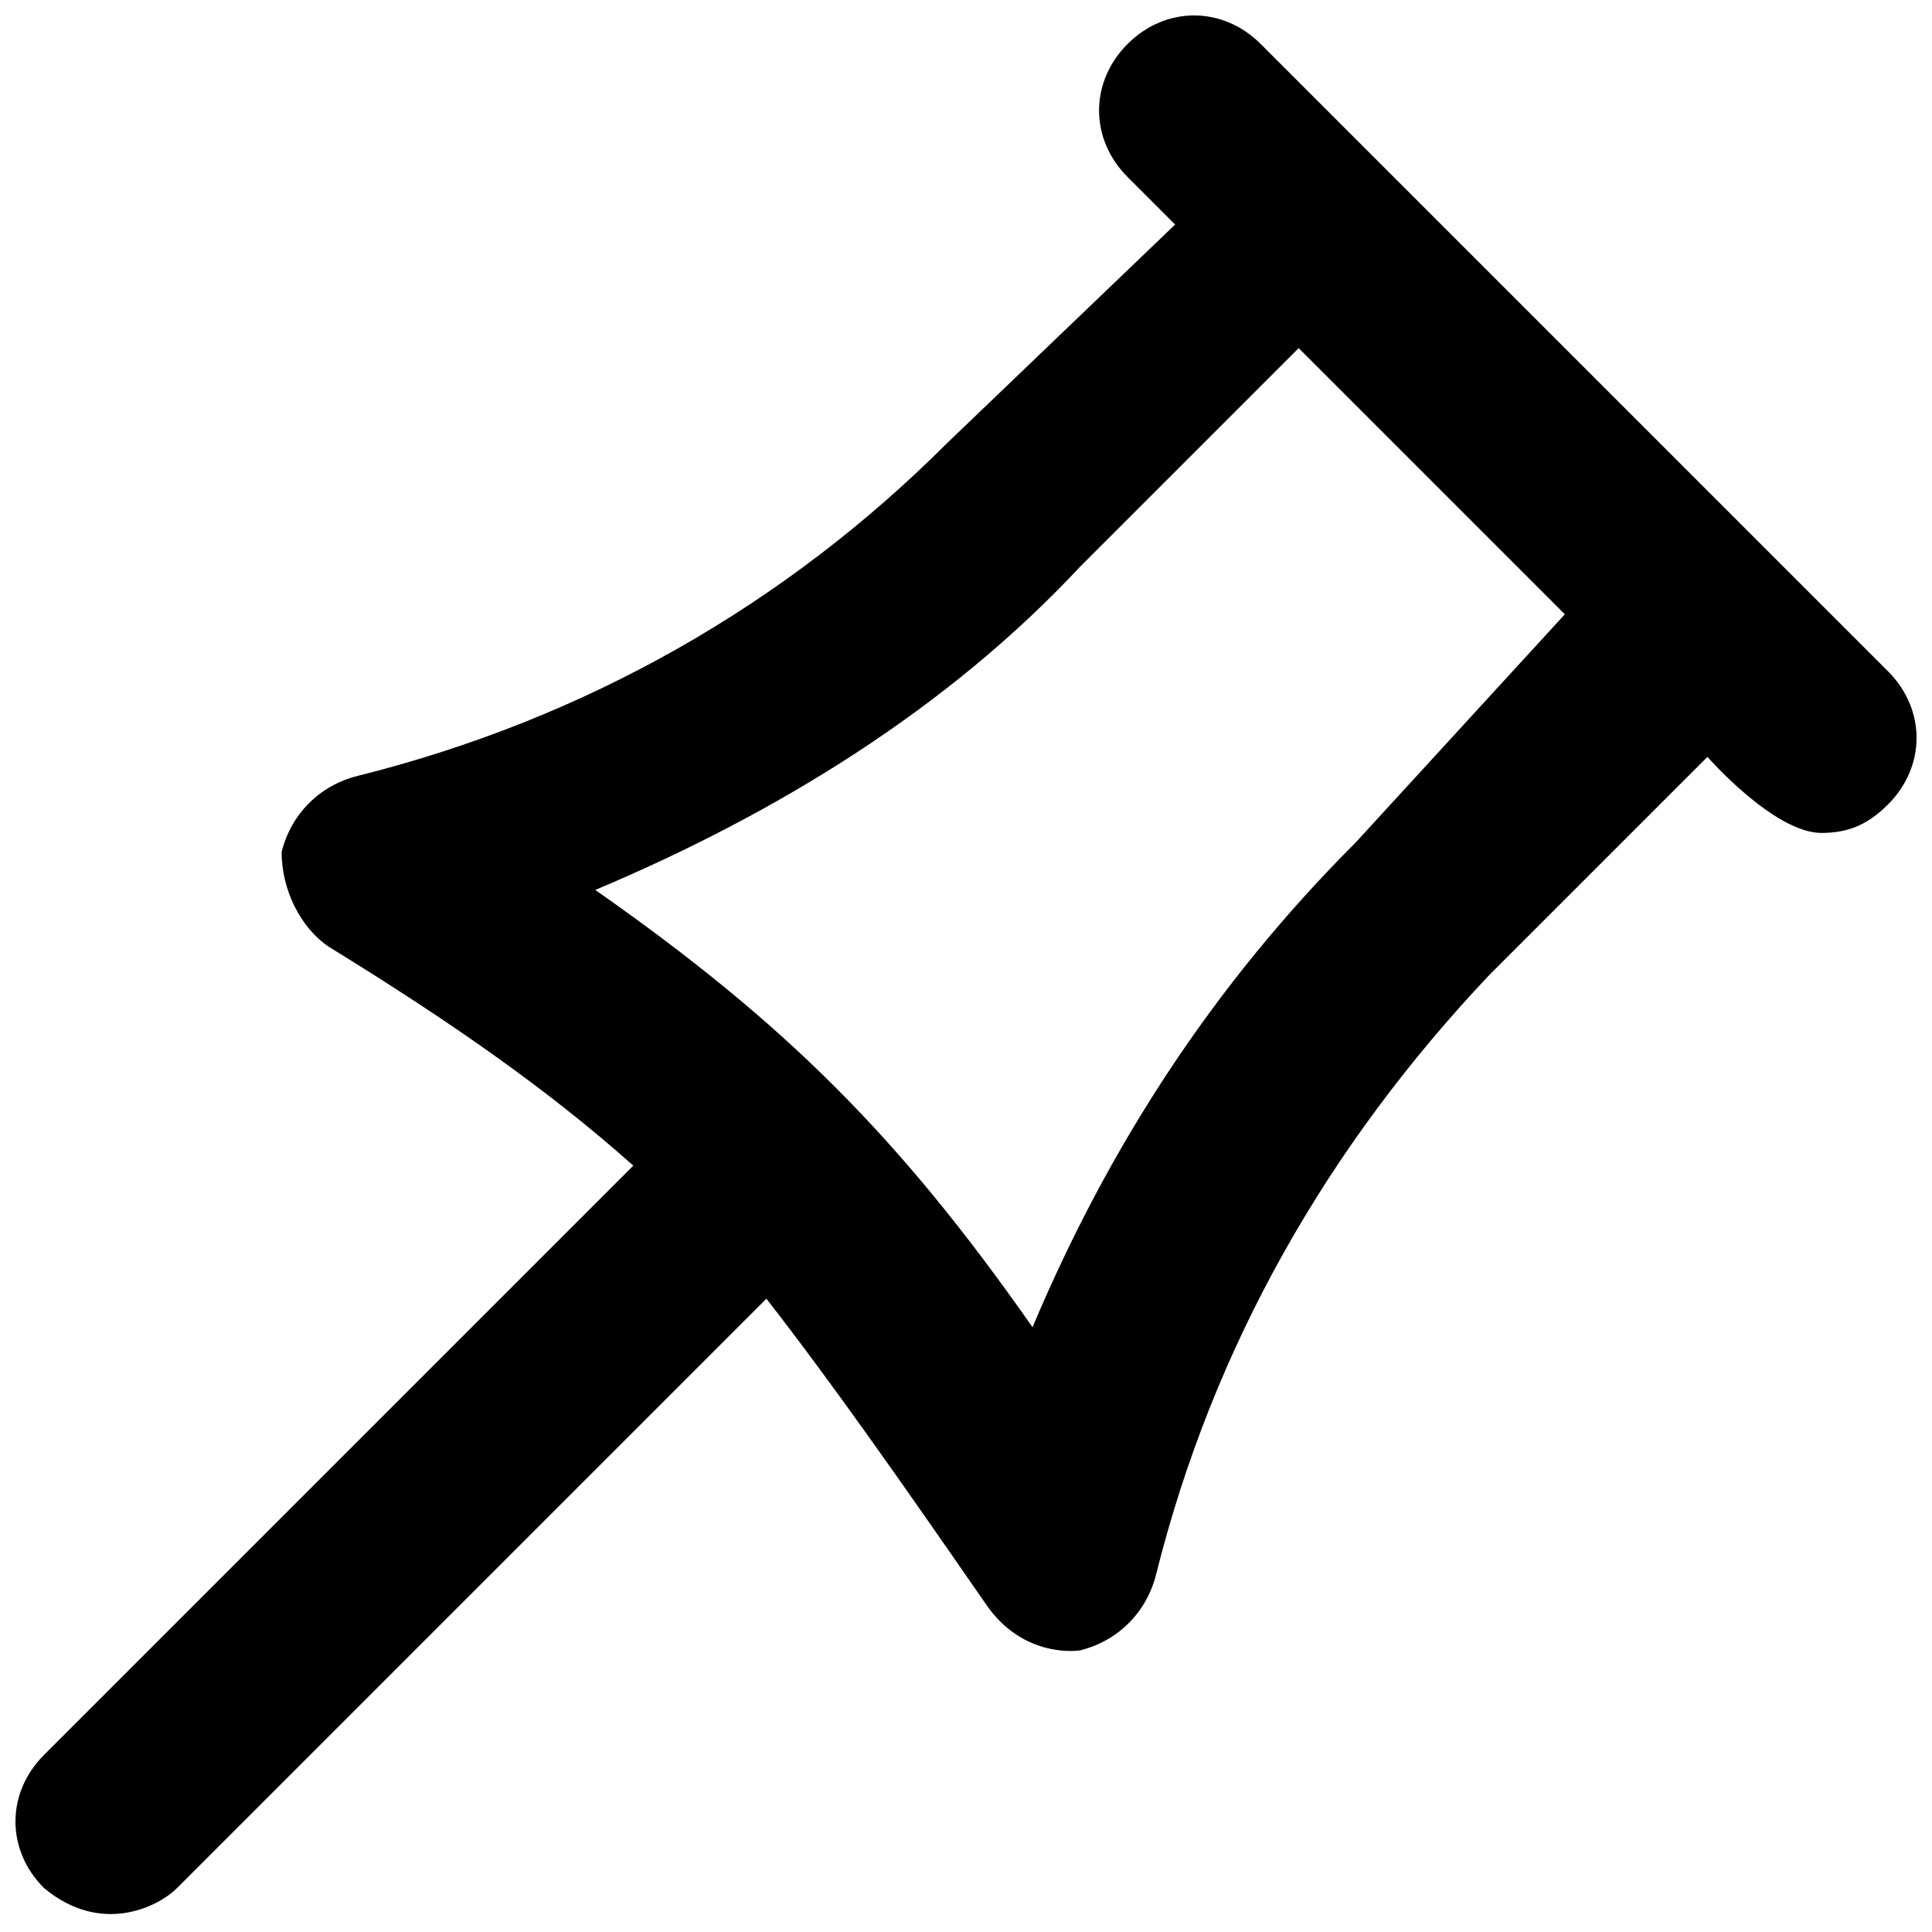 <?xml version="1.0" encoding="UTF-8"?>
<!-- Uploaded to: SVG Repo, www.svgrepo.com, Generator: SVG Repo Mixer Tools -->
<svg width="800px" height="800px" version="1.1" viewBox="144 144 512 512" xmlns="http://www.w3.org/2000/svg">
 <defs>
  <clipPath id="a">
   <path d="m148.09 148.09h503.81v503.81h-503.81z"/>
  </clipPath>
 </defs>
 <g clip-path="url(#a)">
  <path d="m644.35 321.91-166.26-166.26c-10.078-10.078-25.191-10.078-35.266 0-10.078 10.078-10.078 25.191 0 35.266l12.594 12.594-60.453 57.945c-42.824 42.824-95.723 73.055-156.18 88.168-10.078 2.519-17.637 10.078-20.152 20.152 0 10.078 5.035 20.152 12.594 25.191 32.746 20.152 57.938 37.785 80.609 57.938l-156.18 156.18c-10.078 10.078-10.078 25.191 0 35.266 15.113 12.594 30.23 5.039 35.266 0l156.18-156.18c17.633 22.672 35.266 47.863 57.938 80.609 10.078 15.113 25.191 12.594 25.191 12.594 10.078-2.519 17.633-10.078 20.152-20.152 15.113-60.457 45.344-113.36 88.168-158.7l57.938-57.938s17.633 20.152 30.23 20.152c7.559 0 12.594-2.519 17.633-7.559 10.074-10.074 10.074-25.188 0-35.266zm-141.07 45.344c-37.785 37.785-65.496 80.609-85.648 128.47-35.266-50.383-65.496-80.609-115.88-115.88 47.863-20.152 93.203-47.863 128.47-85.648l57.938-57.938 70.535 70.535z"/>
 </g>
</svg>
